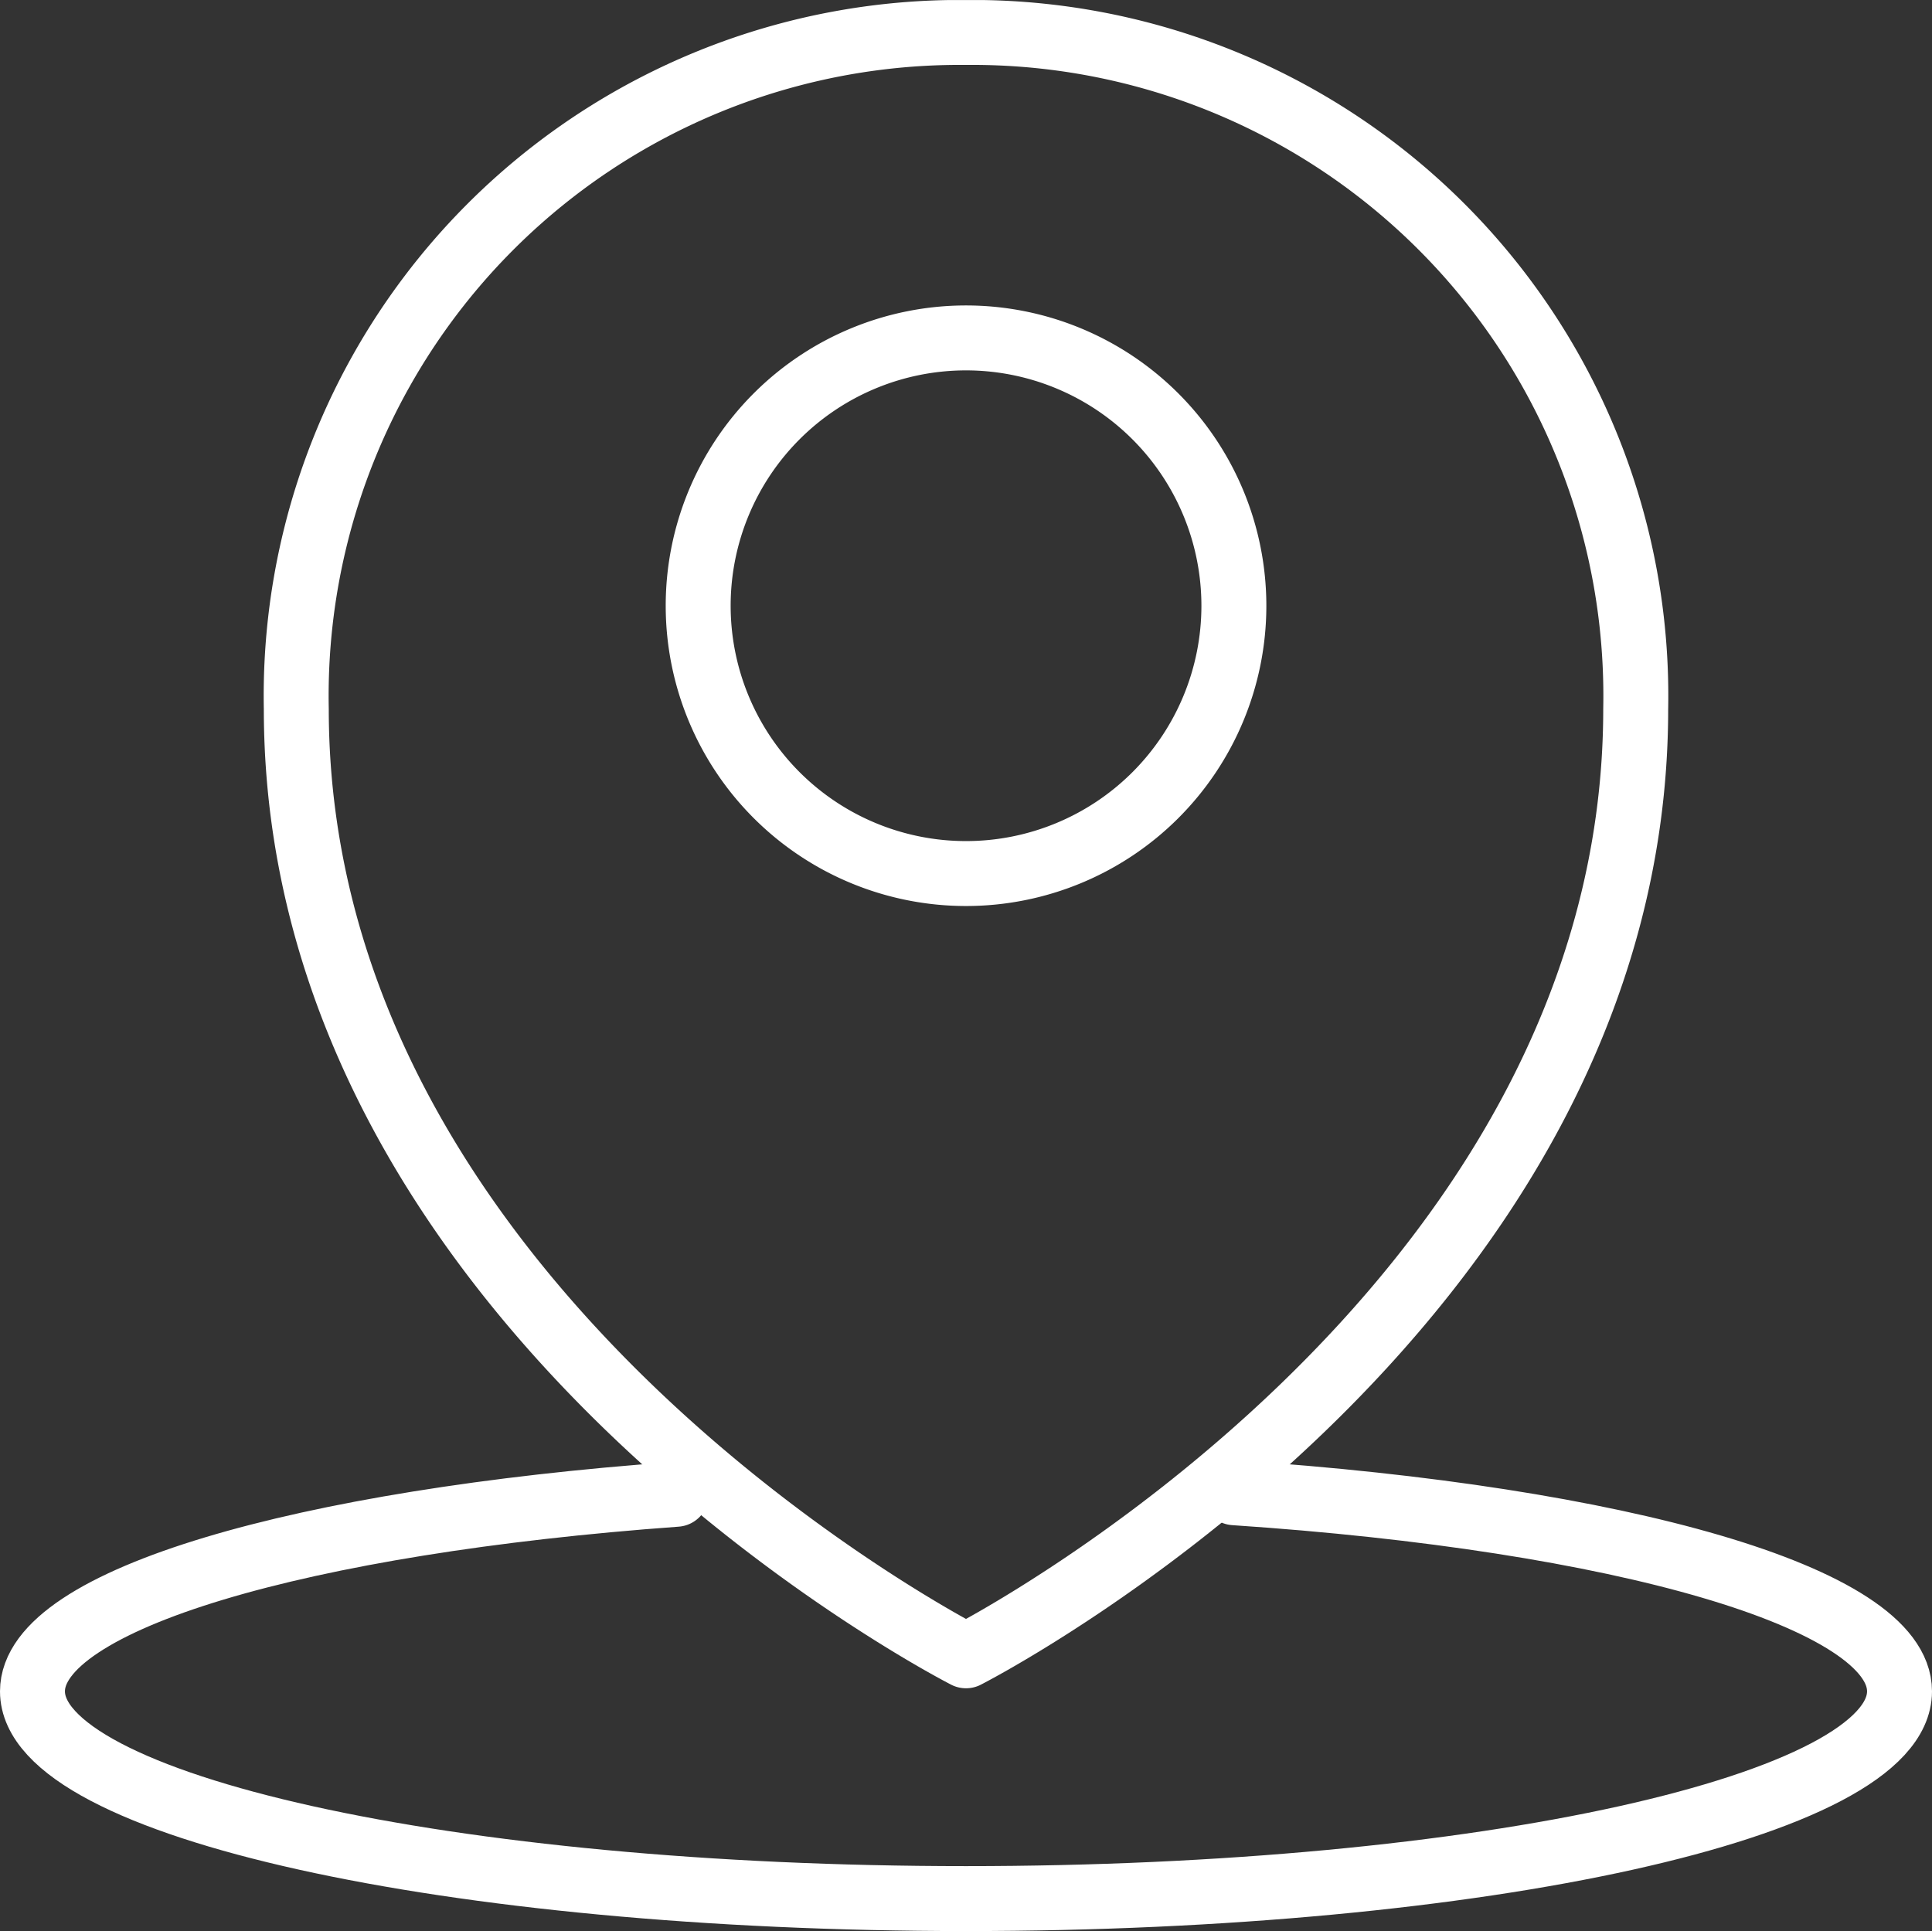 <?xml version="1.0" encoding="UTF-8"?>
<svg xmlns="http://www.w3.org/2000/svg" xmlns:xlink="http://www.w3.org/1999/xlink" width="59.5" height="59.477" viewBox="0 0 59.5 59.477">
  <rect x="0" y="0" width="59.5" height="59.477" fill="#333333" stroke="none"/>
  <defs>
    <clipPath id="clip-path">
      <rect id="Rechteck_144" data-name="Rechteck 144" width="59.5" height="59.477" transform="translate(0 0.001)" fill="none" stroke="#fff" stroke-width="1"></rect>
    </clipPath>
  </defs>
  <g id="Gruppe_16" data-name="Gruppe 16" transform="translate(0 0)">
    <g id="Gruppe_15" data-name="Gruppe 15" clip-path="url(#clip-path)">
      <path id="Pfad_6" data-name="Pfad 6" d="M38.016,45.978c11.848.792,20.484,3.23,20.484,6.116,0,3.53-12.871,6.384-28.75,6.384S1,55.624,1,52.094c0-2.832,8.321-5.234,19.83-6.069" fill="none" stroke="#fff" stroke-linecap="round" stroke-linejoin="round" stroke-width="2"></path>
      <path id="Pfad_7" data-name="Pfad 7" d="M29.75,51S50.375,40.5,50.375,21.833A20.432,20.432,0,0,0,29.75,1,20.433,20.433,0,0,0,9.125,21.833C9.125,40.5,29.75,51,29.75,51Z" fill="none" stroke="#fff" stroke-linecap="round" stroke-linejoin="round" stroke-width="2"></path>
      <path id="Pfad_8" data-name="Pfad 8" d="M38,18.656a8.249,8.249,0,1,1-8.25-8.248A8.252,8.252,0,0,1,38,18.656Z" fill="none" stroke="#fff" stroke-linecap="round" stroke-linejoin="round" stroke-width="2"></path>
    </g>
  </g>
</svg>

